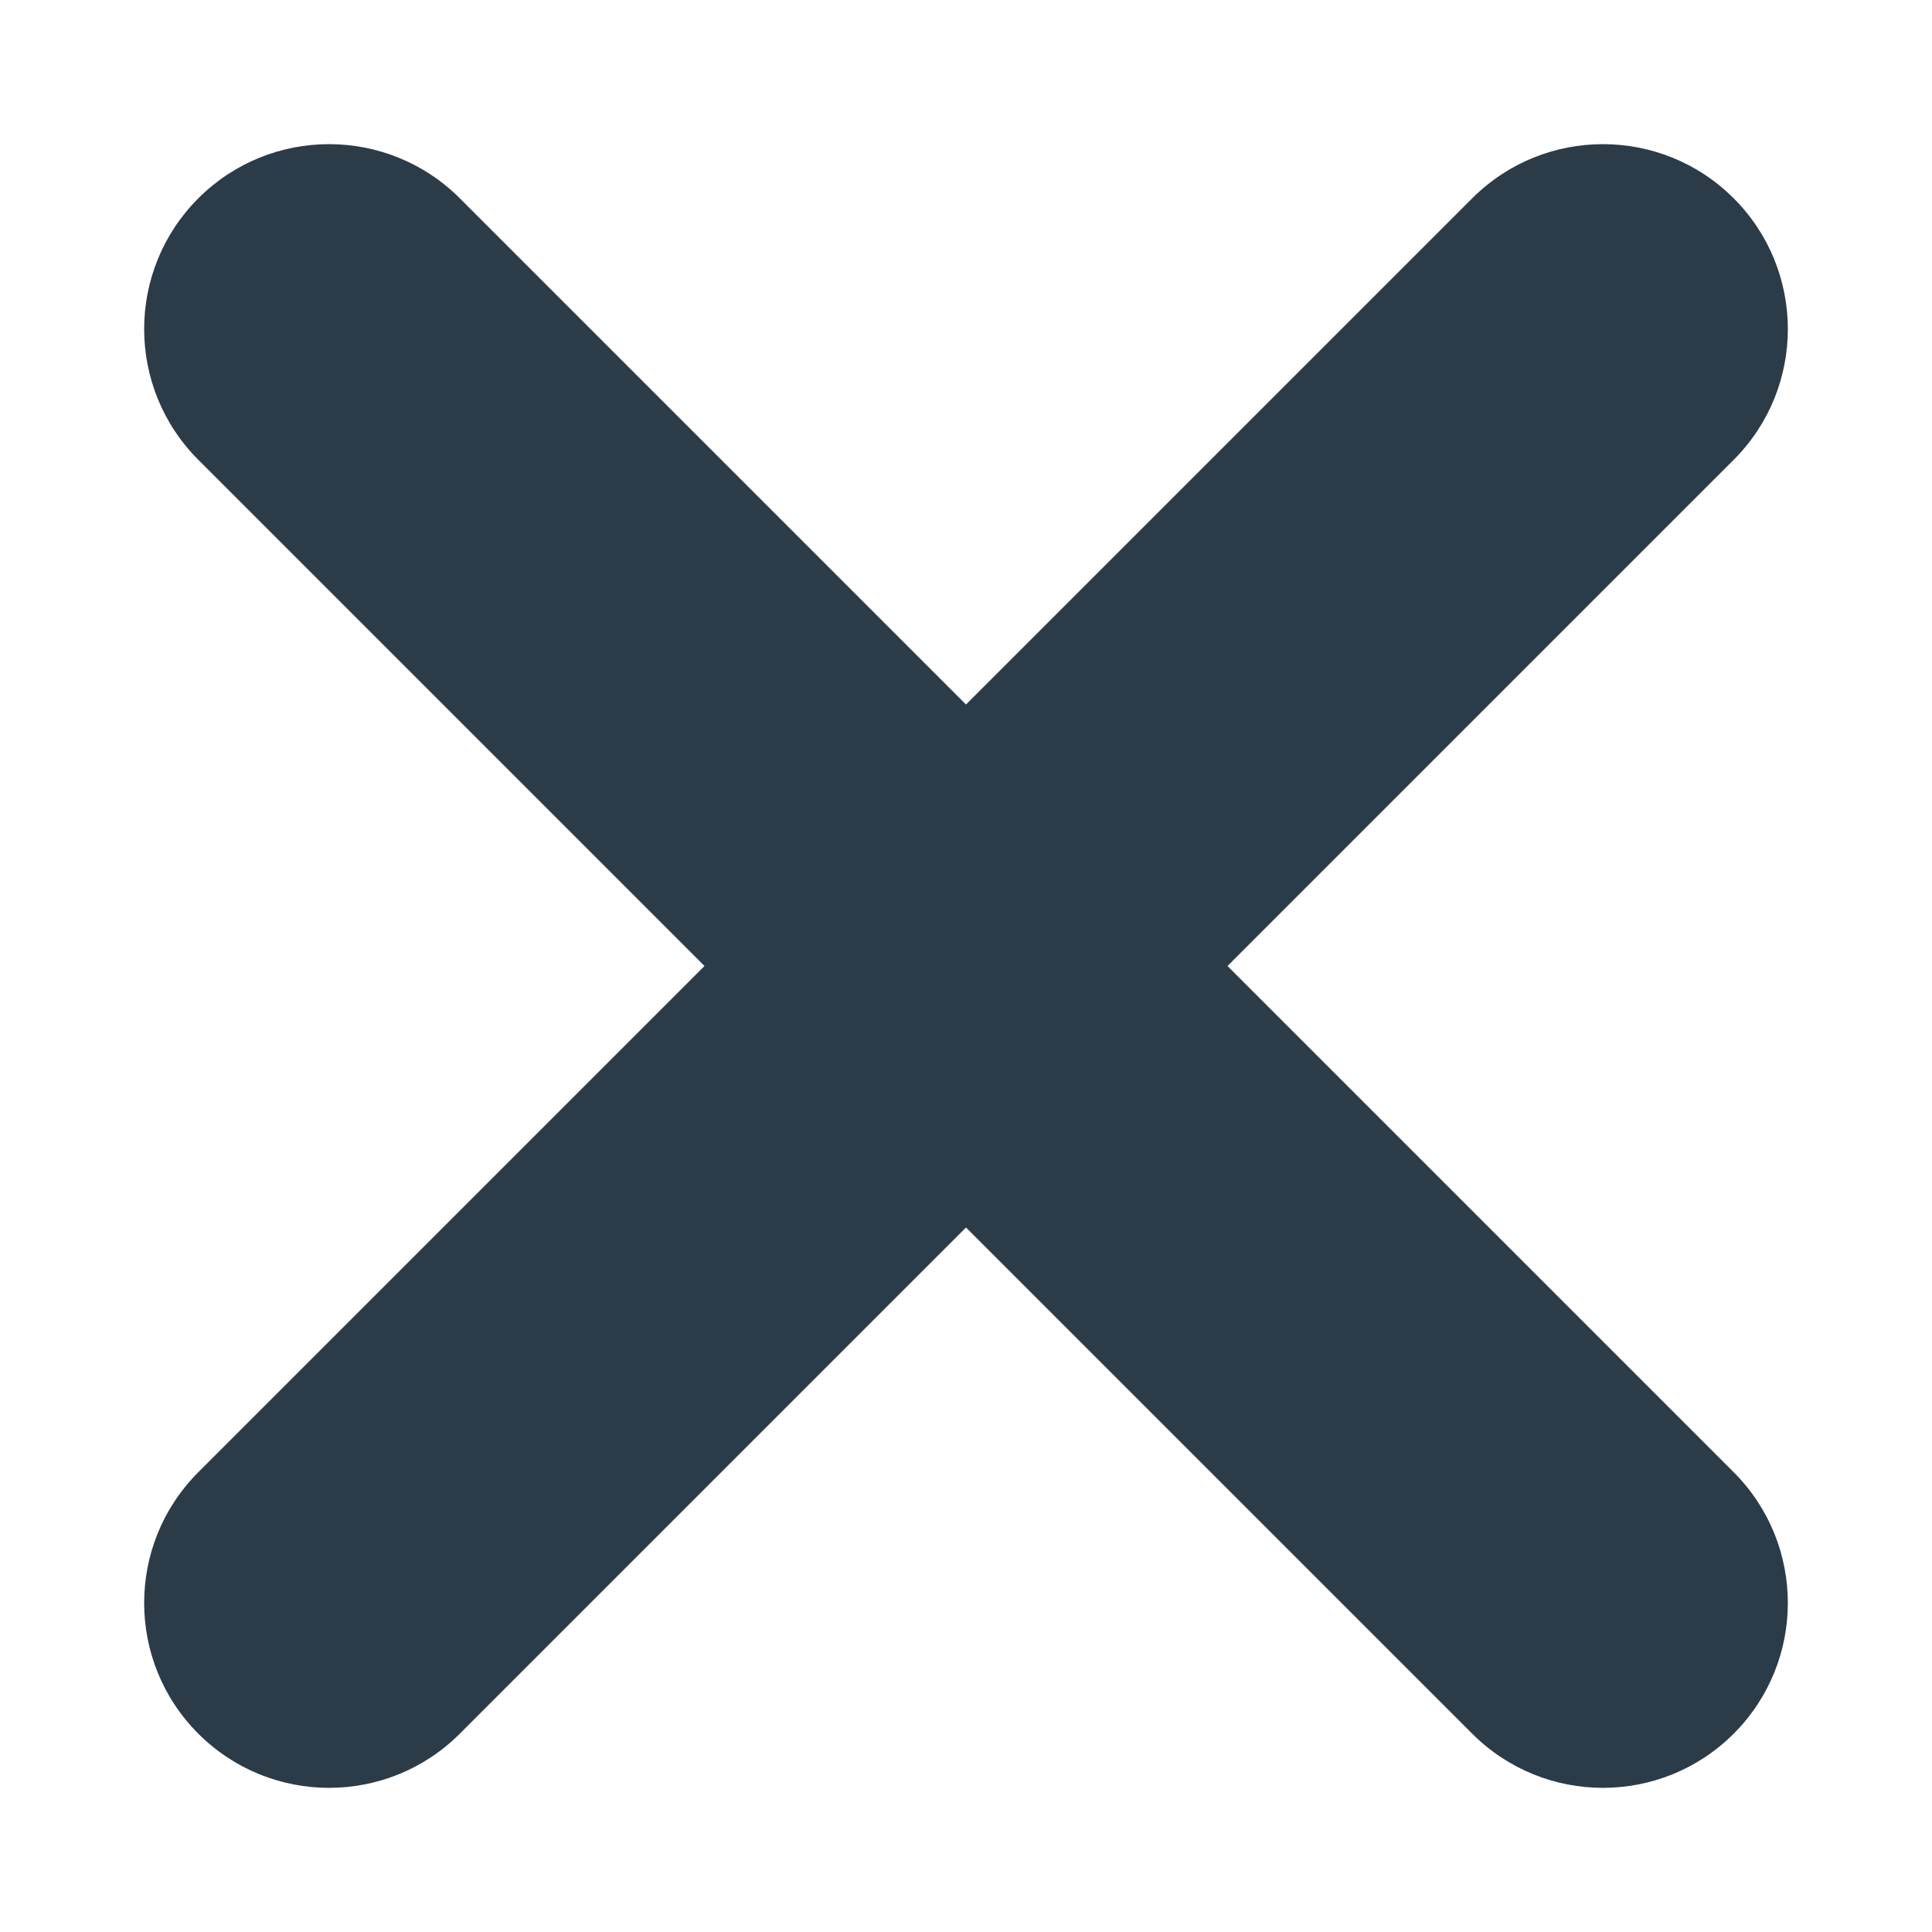 <?xml version="1.0" encoding="iso-8859-1"?>
<!-- Generator: Adobe Illustrator 19.1.0, SVG Export Plug-In . SVG Version: 6.00 Build 0)  -->
<!DOCTYPE svg PUBLIC "-//W3C//DTD SVG 1.1//EN" "http://www.w3.org/Graphics/SVG/1.1/DTD/svg11.dtd">
<svg version="1.1" xmlns="http://www.w3.org/2000/svg" xmlns:xlink="http://www.w3.org/1999/xlink" x="0px" y="0px"
	 viewBox="0 0 512 512" enable-background="new 0 0 512 512" xml:space="preserve">
<g id="Layer_2">
	<path fill="#2B3B47" d="M325.297,256l134.148-134.148c19.136-19.136,19.136-50.161,0-69.297c-19.137-19.136-50.16-19.136-69.297,0
		L256,186.703L121.852,52.555c-19.136-19.136-50.161-19.136-69.297,0s-19.136,50.161,0,69.297L186.703,256L52.555,390.148
		c-19.136,19.136-19.136,50.161,0,69.297c9.568,9.567,22.108,14.352,34.648,14.352s25.081-4.784,34.648-14.352L256,325.297
		l134.148,134.148c9.568,9.567,22.108,14.352,34.648,14.352s25.08-4.784,34.648-14.352c19.136-19.136,19.136-50.161,0-69.297
		L325.297,256z"/>
</g>
<g id="Layer_1">
</g>
</svg>
